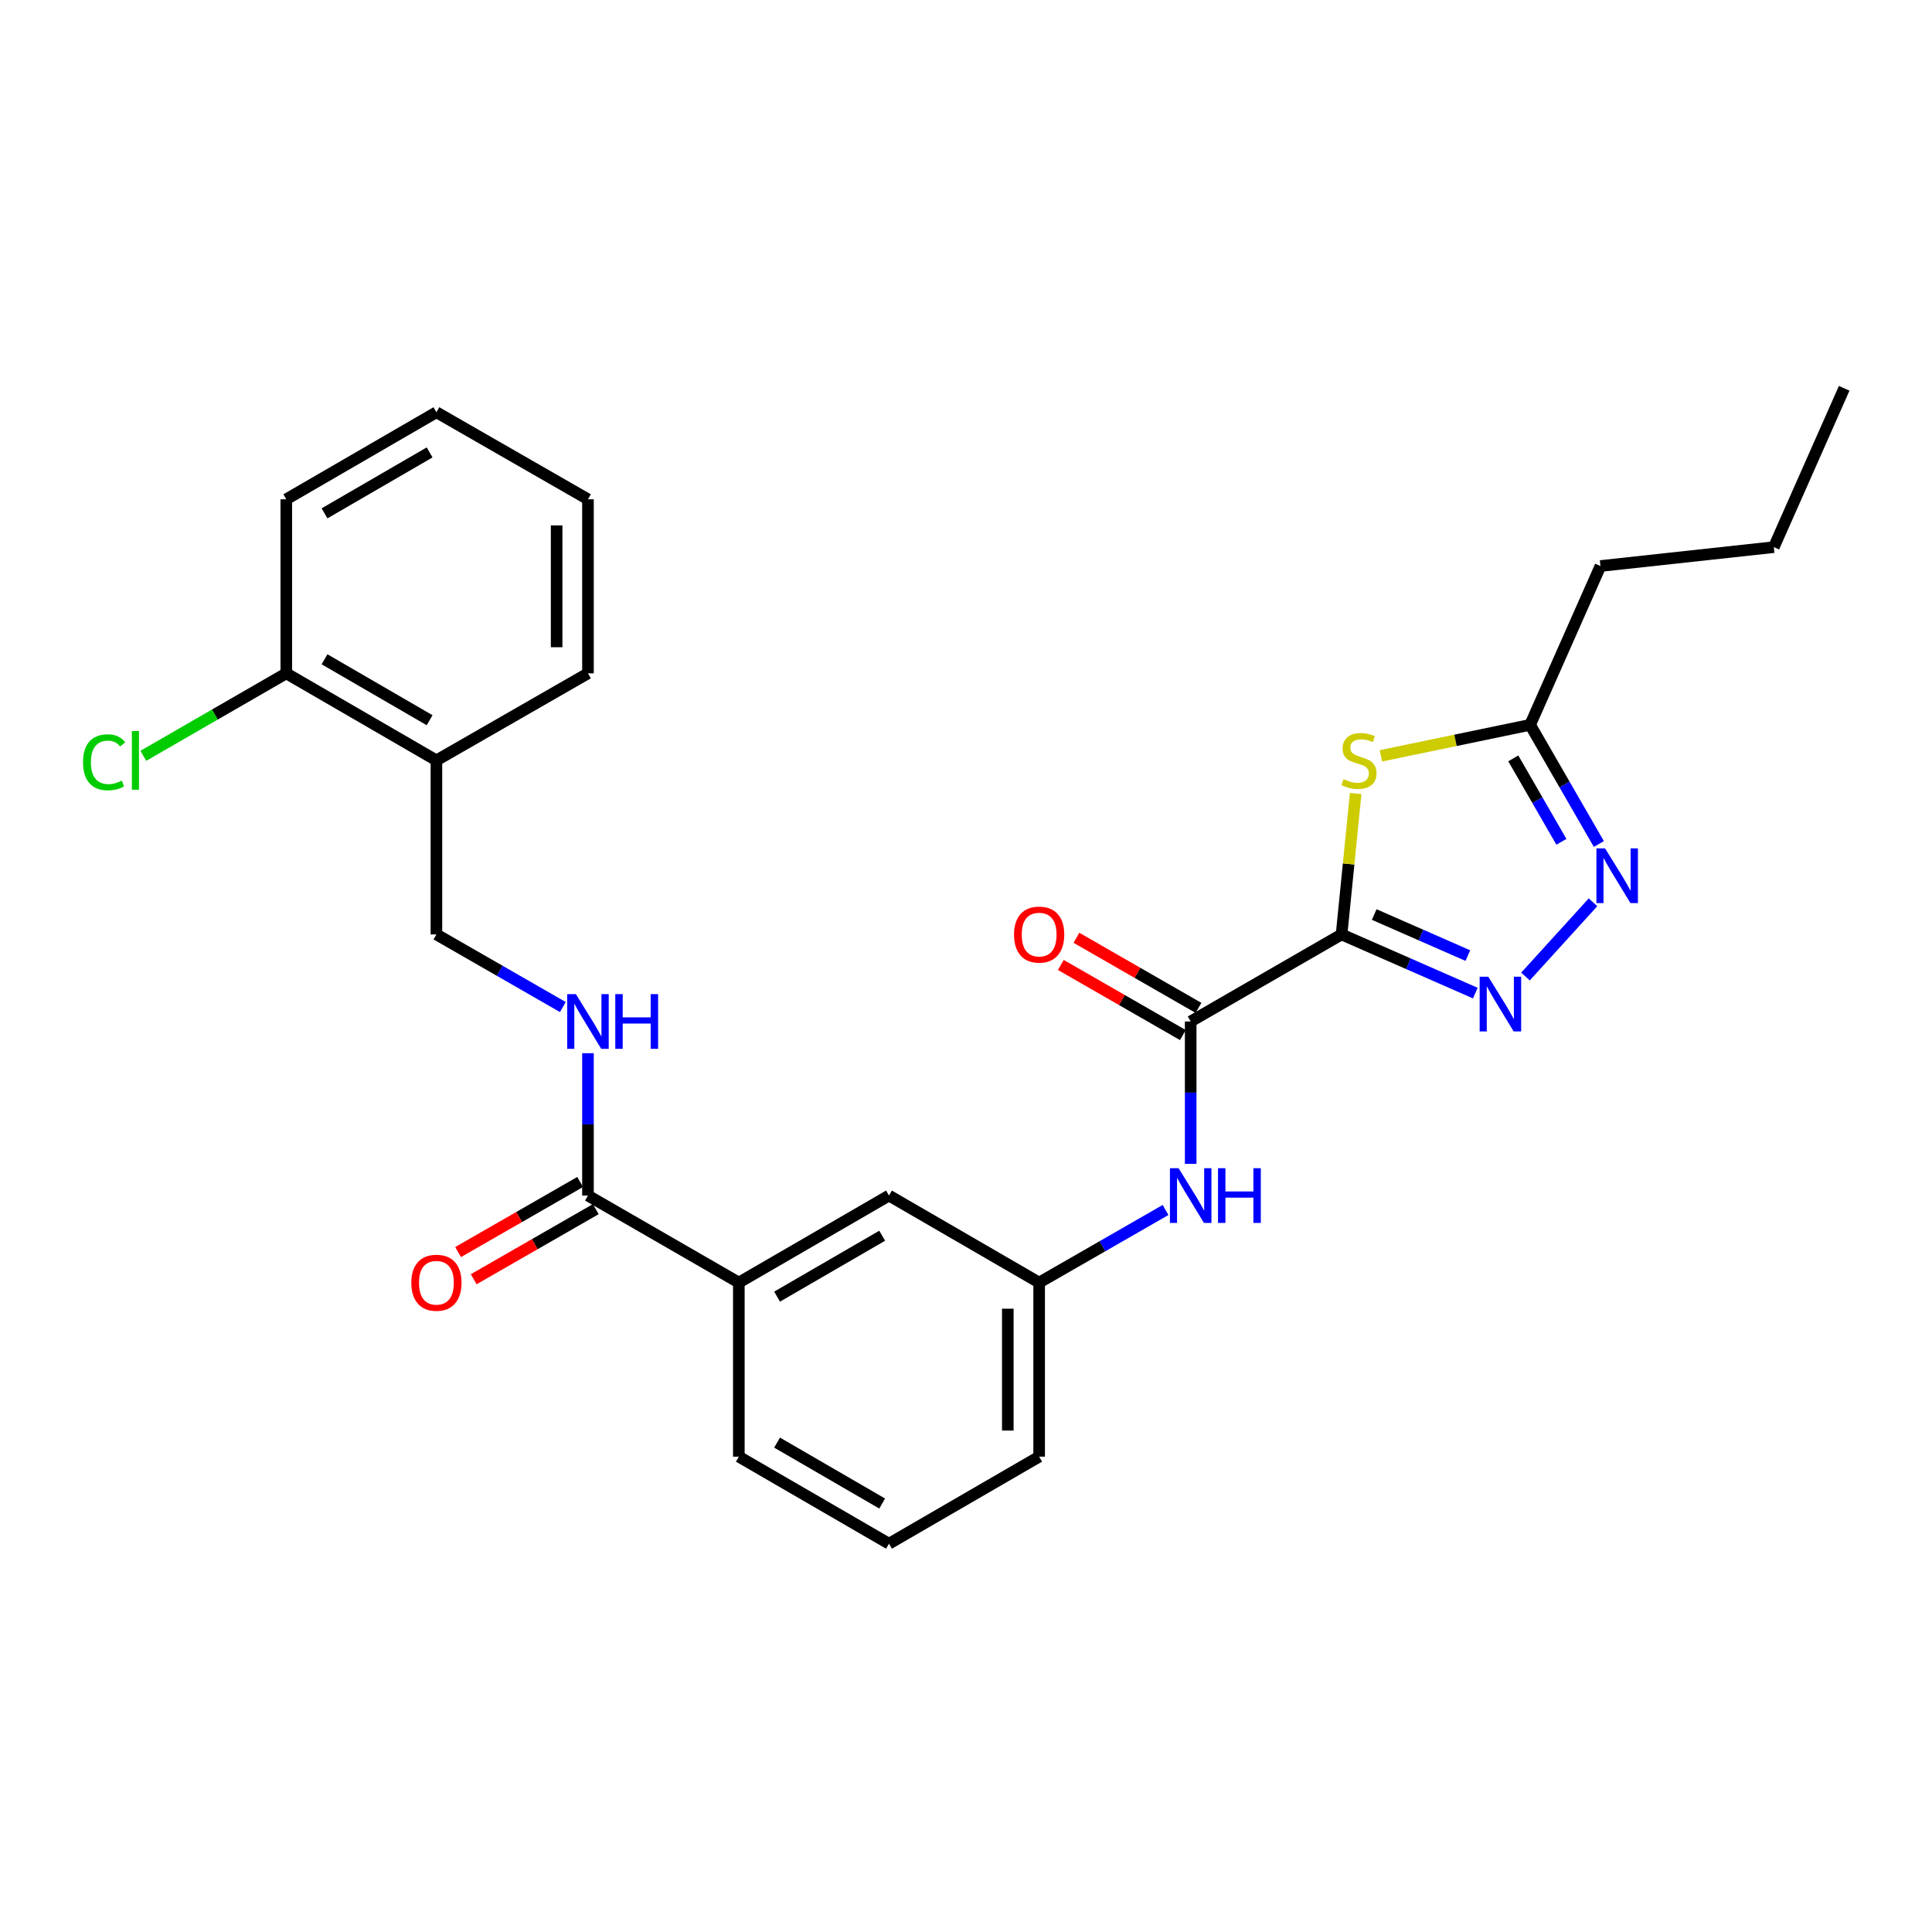 <?xml version='1.0' encoding='iso-8859-1'?>
<svg version='1.1' baseProfile='full'
              xmlns='http://www.w3.org/2000/svg'
                      xmlns:rdkit='http://www.rdkit.org/xml'
                      xmlns:xlink='http://www.w3.org/1999/xlink'
                  xml:space='preserve'
width='1000px' height='1000px' viewBox='0 0 1000 1000'>
<!-- END OF HEADER -->
<rect style='opacity:1.0;fill:#FFFFFF;stroke:none' width='1000' height='1000' x='0' y='0'> </rect>
<path class='bond-0' d='M 694.395,483.661 L 729.008,498.842' style='fill:none;fill-rule:evenodd;stroke:#000000;stroke-width:6px;stroke-linecap:butt;stroke-linejoin:miter;stroke-opacity:1' />
<path class='bond-0' d='M 729.008,498.842 L 763.621,514.024' style='fill:none;fill-rule:evenodd;stroke:#0000FF;stroke-width:6px;stroke-linecap:butt;stroke-linejoin:miter;stroke-opacity:1' />
<path class='bond-0' d='M 711.295,473.359 L 735.524,483.986' style='fill:none;fill-rule:evenodd;stroke:#000000;stroke-width:6px;stroke-linecap:butt;stroke-linejoin:miter;stroke-opacity:1' />
<path class='bond-0' d='M 735.524,483.986 L 759.753,494.613' style='fill:none;fill-rule:evenodd;stroke:#0000FF;stroke-width:6px;stroke-linecap:butt;stroke-linejoin:miter;stroke-opacity:1' />
<path class='bond-1' d='M 694.395,483.661 L 698.044,447.189' style='fill:none;fill-rule:evenodd;stroke:#000000;stroke-width:6px;stroke-linecap:butt;stroke-linejoin:miter;stroke-opacity:1' />
<path class='bond-1' d='M 698.044,447.189 L 701.692,410.717' style='fill:none;fill-rule:evenodd;stroke:#CCCC00;stroke-width:6px;stroke-linecap:butt;stroke-linejoin:miter;stroke-opacity:1' />
<path class='bond-2' d='M 694.395,483.661 L 616.294,528.713' style='fill:none;fill-rule:evenodd;stroke:#000000;stroke-width:6px;stroke-linecap:butt;stroke-linejoin:miter;stroke-opacity:1' />
<path class='bond-3' d='M 789.591,505.444 L 824.539,467.025' style='fill:none;fill-rule:evenodd;stroke:#0000FF;stroke-width:6px;stroke-linecap:butt;stroke-linejoin:miter;stroke-opacity:1' />
<path class='bond-4' d='M 714.749,391.218 L 753.369,383.198' style='fill:none;fill-rule:evenodd;stroke:#CCCC00;stroke-width:6px;stroke-linecap:butt;stroke-linejoin:miter;stroke-opacity:1' />
<path class='bond-4' d='M 753.369,383.198 L 791.99,375.179' style='fill:none;fill-rule:evenodd;stroke:#000000;stroke-width:6px;stroke-linecap:butt;stroke-linejoin:miter;stroke-opacity:1' />
<path class='bond-6' d='M 616.294,528.713 L 616.294,565.56' style='fill:none;fill-rule:evenodd;stroke:#000000;stroke-width:6px;stroke-linecap:butt;stroke-linejoin:miter;stroke-opacity:1' />
<path class='bond-6' d='M 616.294,565.56 L 616.294,602.406' style='fill:none;fill-rule:evenodd;stroke:#0000FF;stroke-width:6px;stroke-linecap:butt;stroke-linejoin:miter;stroke-opacity:1' />
<path class='bond-10' d='M 620.334,521.68 L 588.747,503.537' style='fill:none;fill-rule:evenodd;stroke:#000000;stroke-width:6px;stroke-linecap:butt;stroke-linejoin:miter;stroke-opacity:1' />
<path class='bond-10' d='M 588.747,503.537 L 557.161,485.393' style='fill:none;fill-rule:evenodd;stroke:#FF0000;stroke-width:6px;stroke-linecap:butt;stroke-linejoin:miter;stroke-opacity:1' />
<path class='bond-10' d='M 612.254,535.747 L 580.667,517.603' style='fill:none;fill-rule:evenodd;stroke:#000000;stroke-width:6px;stroke-linecap:butt;stroke-linejoin:miter;stroke-opacity:1' />
<path class='bond-10' d='M 580.667,517.603 L 549.081,499.46' style='fill:none;fill-rule:evenodd;stroke:#FF0000;stroke-width:6px;stroke-linecap:butt;stroke-linejoin:miter;stroke-opacity:1' />
<path class='bond-27' d='M 827.574,436.866 L 809.782,406.022' style='fill:none;fill-rule:evenodd;stroke:#0000FF;stroke-width:6px;stroke-linecap:butt;stroke-linejoin:miter;stroke-opacity:1' />
<path class='bond-27' d='M 809.782,406.022 L 791.99,375.179' style='fill:none;fill-rule:evenodd;stroke:#000000;stroke-width:6px;stroke-linecap:butt;stroke-linejoin:miter;stroke-opacity:1' />
<path class='bond-27' d='M 808.184,435.719 L 795.73,414.128' style='fill:none;fill-rule:evenodd;stroke:#0000FF;stroke-width:6px;stroke-linecap:butt;stroke-linejoin:miter;stroke-opacity:1' />
<path class='bond-27' d='M 795.73,414.128 L 783.275,392.538' style='fill:none;fill-rule:evenodd;stroke:#000000;stroke-width:6px;stroke-linecap:butt;stroke-linejoin:miter;stroke-opacity:1' />
<path class='bond-17' d='M 791.99,375.179 L 828.4,292.968' style='fill:none;fill-rule:evenodd;stroke:#000000;stroke-width:6px;stroke-linecap:butt;stroke-linejoin:miter;stroke-opacity:1' />
<path class='bond-5' d='M 304.331,618.819 L 382.423,663.863' style='fill:none;fill-rule:evenodd;stroke:#000000;stroke-width:6px;stroke-linecap:butt;stroke-linejoin:miter;stroke-opacity:1' />
<path class='bond-7' d='M 304.331,618.819 L 304.331,581.972' style='fill:none;fill-rule:evenodd;stroke:#000000;stroke-width:6px;stroke-linecap:butt;stroke-linejoin:miter;stroke-opacity:1' />
<path class='bond-7' d='M 304.331,581.972 L 304.331,545.126' style='fill:none;fill-rule:evenodd;stroke:#0000FF;stroke-width:6px;stroke-linecap:butt;stroke-linejoin:miter;stroke-opacity:1' />
<path class='bond-14' d='M 300.292,611.785 L 268.701,629.925' style='fill:none;fill-rule:evenodd;stroke:#000000;stroke-width:6px;stroke-linecap:butt;stroke-linejoin:miter;stroke-opacity:1' />
<path class='bond-14' d='M 268.701,629.925 L 237.11,648.065' style='fill:none;fill-rule:evenodd;stroke:#FF0000;stroke-width:6px;stroke-linecap:butt;stroke-linejoin:miter;stroke-opacity:1' />
<path class='bond-14' d='M 308.37,625.853 L 276.779,643.993' style='fill:none;fill-rule:evenodd;stroke:#000000;stroke-width:6px;stroke-linecap:butt;stroke-linejoin:miter;stroke-opacity:1' />
<path class='bond-14' d='M 276.779,643.993 L 245.188,662.133' style='fill:none;fill-rule:evenodd;stroke:#FF0000;stroke-width:6px;stroke-linecap:butt;stroke-linejoin:miter;stroke-opacity:1' />
<path class='bond-11' d='M 603.293,626.285 L 570.576,645.074' style='fill:none;fill-rule:evenodd;stroke:#0000FF;stroke-width:6px;stroke-linecap:butt;stroke-linejoin:miter;stroke-opacity:1' />
<path class='bond-11' d='M 570.576,645.074 L 537.859,663.863' style='fill:none;fill-rule:evenodd;stroke:#000000;stroke-width:6px;stroke-linecap:butt;stroke-linejoin:miter;stroke-opacity:1' />
<path class='bond-12' d='M 291.33,521.246 L 258.609,502.453' style='fill:none;fill-rule:evenodd;stroke:#0000FF;stroke-width:6px;stroke-linecap:butt;stroke-linejoin:miter;stroke-opacity:1' />
<path class='bond-12' d='M 258.609,502.453 L 225.888,483.661' style='fill:none;fill-rule:evenodd;stroke:#000000;stroke-width:6px;stroke-linecap:butt;stroke-linejoin:miter;stroke-opacity:1' />
<path class='bond-8' d='M 382.423,663.863 L 460.137,618.819' style='fill:none;fill-rule:evenodd;stroke:#000000;stroke-width:6px;stroke-linecap:butt;stroke-linejoin:miter;stroke-opacity:1' />
<path class='bond-8' d='M 402.215,671.141 L 456.615,639.61' style='fill:none;fill-rule:evenodd;stroke:#000000;stroke-width:6px;stroke-linecap:butt;stroke-linejoin:miter;stroke-opacity:1' />
<path class='bond-28' d='M 382.423,663.863 L 382.423,753.968' style='fill:none;fill-rule:evenodd;stroke:#000000;stroke-width:6px;stroke-linecap:butt;stroke-linejoin:miter;stroke-opacity:1' />
<path class='bond-9' d='M 225.888,393.573 L 225.888,483.661' style='fill:none;fill-rule:evenodd;stroke:#000000;stroke-width:6px;stroke-linecap:butt;stroke-linejoin:miter;stroke-opacity:1' />
<path class='bond-15' d='M 225.888,393.573 L 148.183,348.52' style='fill:none;fill-rule:evenodd;stroke:#000000;stroke-width:6px;stroke-linecap:butt;stroke-linejoin:miter;stroke-opacity:1' />
<path class='bond-15' d='M 222.369,372.781 L 167.976,341.244' style='fill:none;fill-rule:evenodd;stroke:#000000;stroke-width:6px;stroke-linecap:butt;stroke-linejoin:miter;stroke-opacity:1' />
<path class='bond-20' d='M 225.888,393.573 L 304.331,348.52' style='fill:none;fill-rule:evenodd;stroke:#000000;stroke-width:6px;stroke-linecap:butt;stroke-linejoin:miter;stroke-opacity:1' />
<path class='bond-13' d='M 537.859,663.863 L 460.137,618.819' style='fill:none;fill-rule:evenodd;stroke:#000000;stroke-width:6px;stroke-linecap:butt;stroke-linejoin:miter;stroke-opacity:1' />
<path class='bond-21' d='M 537.859,663.863 L 537.859,753.968' style='fill:none;fill-rule:evenodd;stroke:#000000;stroke-width:6px;stroke-linecap:butt;stroke-linejoin:miter;stroke-opacity:1' />
<path class='bond-21' d='M 521.637,677.378 L 521.637,740.452' style='fill:none;fill-rule:evenodd;stroke:#000000;stroke-width:6px;stroke-linecap:butt;stroke-linejoin:miter;stroke-opacity:1' />
<path class='bond-16' d='M 148.183,348.52 L 111.184,369.866' style='fill:none;fill-rule:evenodd;stroke:#000000;stroke-width:6px;stroke-linecap:butt;stroke-linejoin:miter;stroke-opacity:1' />
<path class='bond-16' d='M 111.184,369.866 L 74.185,391.211' style='fill:none;fill-rule:evenodd;stroke:#00CC00;stroke-width:6px;stroke-linecap:butt;stroke-linejoin:miter;stroke-opacity:1' />
<path class='bond-22' d='M 148.183,348.52 L 148.183,258.433' style='fill:none;fill-rule:evenodd;stroke:#000000;stroke-width:6px;stroke-linecap:butt;stroke-linejoin:miter;stroke-opacity:1' />
<path class='bond-23' d='M 828.4,292.968 L 918.136,283.199' style='fill:none;fill-rule:evenodd;stroke:#000000;stroke-width:6px;stroke-linecap:butt;stroke-linejoin:miter;stroke-opacity:1' />
<path class='bond-18' d='M 382.423,753.968 L 460.137,799.021' style='fill:none;fill-rule:evenodd;stroke:#000000;stroke-width:6px;stroke-linecap:butt;stroke-linejoin:miter;stroke-opacity:1' />
<path class='bond-18' d='M 402.217,746.692 L 456.616,778.228' style='fill:none;fill-rule:evenodd;stroke:#000000;stroke-width:6px;stroke-linecap:butt;stroke-linejoin:miter;stroke-opacity:1' />
<path class='bond-19' d='M 460.137,799.021 L 537.859,753.968' style='fill:none;fill-rule:evenodd;stroke:#000000;stroke-width:6px;stroke-linecap:butt;stroke-linejoin:miter;stroke-opacity:1' />
<path class='bond-24' d='M 304.331,348.52 L 304.331,258.433' style='fill:none;fill-rule:evenodd;stroke:#000000;stroke-width:6px;stroke-linecap:butt;stroke-linejoin:miter;stroke-opacity:1' />
<path class='bond-24' d='M 288.109,335.007 L 288.109,271.946' style='fill:none;fill-rule:evenodd;stroke:#000000;stroke-width:6px;stroke-linecap:butt;stroke-linejoin:miter;stroke-opacity:1' />
<path class='bond-29' d='M 148.183,258.433 L 225.888,213.38' style='fill:none;fill-rule:evenodd;stroke:#000000;stroke-width:6px;stroke-linecap:butt;stroke-linejoin:miter;stroke-opacity:1' />
<path class='bond-29' d='M 167.976,265.709 L 222.369,234.172' style='fill:none;fill-rule:evenodd;stroke:#000000;stroke-width:6px;stroke-linecap:butt;stroke-linejoin:miter;stroke-opacity:1' />
<path class='bond-25' d='M 918.136,283.199 L 954.545,200.979' style='fill:none;fill-rule:evenodd;stroke:#000000;stroke-width:6px;stroke-linecap:butt;stroke-linejoin:miter;stroke-opacity:1' />
<path class='bond-26' d='M 304.331,258.433 L 225.888,213.38' style='fill:none;fill-rule:evenodd;stroke:#000000;stroke-width:6px;stroke-linecap:butt;stroke-linejoin:miter;stroke-opacity:1' />
<path  class='atom-1' d='M 770.346 505.559
L 779.626 520.559
Q 780.546 522.039, 782.026 524.719
Q 783.506 527.399, 783.586 527.559
L 783.586 505.559
L 787.346 505.559
L 787.346 533.879
L 783.466 533.879
L 773.506 517.479
Q 772.346 515.559, 771.106 513.359
Q 769.906 511.159, 769.546 510.479
L 769.546 533.879
L 765.866 533.879
L 765.866 505.559
L 770.346 505.559
' fill='#0000FF'/>
<path  class='atom-2' d='M 695.407 403.293
Q 695.727 403.413, 697.047 403.973
Q 698.367 404.533, 699.807 404.893
Q 701.287 405.213, 702.727 405.213
Q 705.407 405.213, 706.967 403.933
Q 708.527 402.613, 708.527 400.333
Q 708.527 398.773, 707.727 397.813
Q 706.967 396.853, 705.767 396.333
Q 704.567 395.813, 702.567 395.213
Q 700.047 394.453, 698.527 393.733
Q 697.047 393.013, 695.967 391.493
Q 694.927 389.973, 694.927 387.413
Q 694.927 383.853, 697.327 381.653
Q 699.767 379.453, 704.567 379.453
Q 707.847 379.453, 711.567 381.013
L 710.647 384.093
Q 707.247 382.693, 704.687 382.693
Q 701.927 382.693, 700.407 383.853
Q 698.887 384.973, 698.927 386.933
Q 698.927 388.453, 699.687 389.373
Q 700.487 390.293, 701.607 390.813
Q 702.767 391.333, 704.687 391.933
Q 707.247 392.733, 708.767 393.533
Q 710.287 394.333, 711.367 395.973
Q 712.487 397.573, 712.487 400.333
Q 712.487 404.253, 709.847 406.373
Q 707.247 408.453, 702.887 408.453
Q 700.367 408.453, 698.447 407.893
Q 696.567 407.373, 694.327 406.453
L 695.407 403.293
' fill='#CCCC00'/>
<path  class='atom-4' d='M 830.782 439.12
L 840.062 454.12
Q 840.982 455.6, 842.462 458.28
Q 843.942 460.96, 844.022 461.12
L 844.022 439.12
L 847.782 439.12
L 847.782 467.44
L 843.902 467.44
L 833.942 451.04
Q 832.782 449.12, 831.542 446.92
Q 830.342 444.72, 829.982 444.04
L 829.982 467.44
L 826.302 467.44
L 826.302 439.12
L 830.782 439.12
' fill='#0000FF'/>
<path  class='atom-7' d='M 610.034 604.659
L 619.314 619.659
Q 620.234 621.139, 621.714 623.819
Q 623.194 626.499, 623.274 626.659
L 623.274 604.659
L 627.034 604.659
L 627.034 632.979
L 623.154 632.979
L 613.194 616.579
Q 612.034 614.659, 610.794 612.459
Q 609.594 610.259, 609.234 609.579
L 609.234 632.979
L 605.554 632.979
L 605.554 604.659
L 610.034 604.659
' fill='#0000FF'/>
<path  class='atom-7' d='M 630.434 604.659
L 634.274 604.659
L 634.274 616.699
L 648.754 616.699
L 648.754 604.659
L 652.594 604.659
L 652.594 632.979
L 648.754 632.979
L 648.754 619.899
L 634.274 619.899
L 634.274 632.979
L 630.434 632.979
L 630.434 604.659
' fill='#0000FF'/>
<path  class='atom-8' d='M 298.071 514.553
L 307.351 529.553
Q 308.271 531.033, 309.751 533.713
Q 311.231 536.393, 311.311 536.553
L 311.311 514.553
L 315.071 514.553
L 315.071 542.873
L 311.191 542.873
L 301.231 526.473
Q 300.071 524.553, 298.831 522.353
Q 297.631 520.153, 297.271 519.473
L 297.271 542.873
L 293.591 542.873
L 293.591 514.553
L 298.071 514.553
' fill='#0000FF'/>
<path  class='atom-8' d='M 318.471 514.553
L 322.311 514.553
L 322.311 526.593
L 336.791 526.593
L 336.791 514.553
L 340.631 514.553
L 340.631 542.873
L 336.791 542.873
L 336.791 529.793
L 322.311 529.793
L 322.311 542.873
L 318.471 542.873
L 318.471 514.553
' fill='#0000FF'/>
<path  class='atom-11' d='M 524.859 483.741
Q 524.859 476.941, 528.219 473.141
Q 531.579 469.341, 537.859 469.341
Q 544.139 469.341, 547.499 473.141
Q 550.859 476.941, 550.859 483.741
Q 550.859 490.621, 547.459 494.541
Q 544.059 498.421, 537.859 498.421
Q 531.619 498.421, 528.219 494.541
Q 524.859 490.661, 524.859 483.741
M 537.859 495.221
Q 542.179 495.221, 544.499 492.341
Q 546.859 489.421, 546.859 483.741
Q 546.859 478.181, 544.499 475.381
Q 542.179 472.541, 537.859 472.541
Q 533.539 472.541, 531.179 475.341
Q 528.859 478.141, 528.859 483.741
Q 528.859 489.461, 531.179 492.341
Q 533.539 495.221, 537.859 495.221
' fill='#FF0000'/>
<path  class='atom-15' d='M 212.888 663.943
Q 212.888 657.143, 216.248 653.343
Q 219.608 649.543, 225.888 649.543
Q 232.168 649.543, 235.528 653.343
Q 238.888 657.143, 238.888 663.943
Q 238.888 670.823, 235.488 674.743
Q 232.088 678.623, 225.888 678.623
Q 219.648 678.623, 216.248 674.743
Q 212.888 670.863, 212.888 663.943
M 225.888 675.423
Q 230.208 675.423, 232.528 672.543
Q 234.888 669.623, 234.888 663.943
Q 234.888 658.383, 232.528 655.583
Q 230.208 652.743, 225.888 652.743
Q 221.568 652.743, 219.208 655.543
Q 216.888 658.343, 216.888 663.943
Q 216.888 669.663, 219.208 672.543
Q 221.568 675.423, 225.888 675.423
' fill='#FF0000'/>
<path  class='atom-17' d='M 42.971 394.553
Q 42.971 387.513, 46.251 383.833
Q 49.571 380.113, 55.851 380.113
Q 61.691 380.113, 64.811 384.233
L 62.171 386.393
Q 59.891 383.393, 55.851 383.393
Q 51.571 383.393, 49.291 386.273
Q 47.051 389.113, 47.051 394.553
Q 47.051 400.153, 49.371 403.033
Q 51.731 405.913, 56.291 405.913
Q 59.411 405.913, 63.051 404.033
L 64.171 407.033
Q 62.691 407.993, 60.451 408.553
Q 58.211 409.113, 55.731 409.113
Q 49.571 409.113, 46.251 405.353
Q 42.971 401.593, 42.971 394.553
' fill='#00CC00'/>
<path  class='atom-17' d='M 68.251 378.393
L 71.931 378.393
L 71.931 408.753
L 68.251 408.753
L 68.251 378.393
' fill='#00CC00'/>
</svg>
